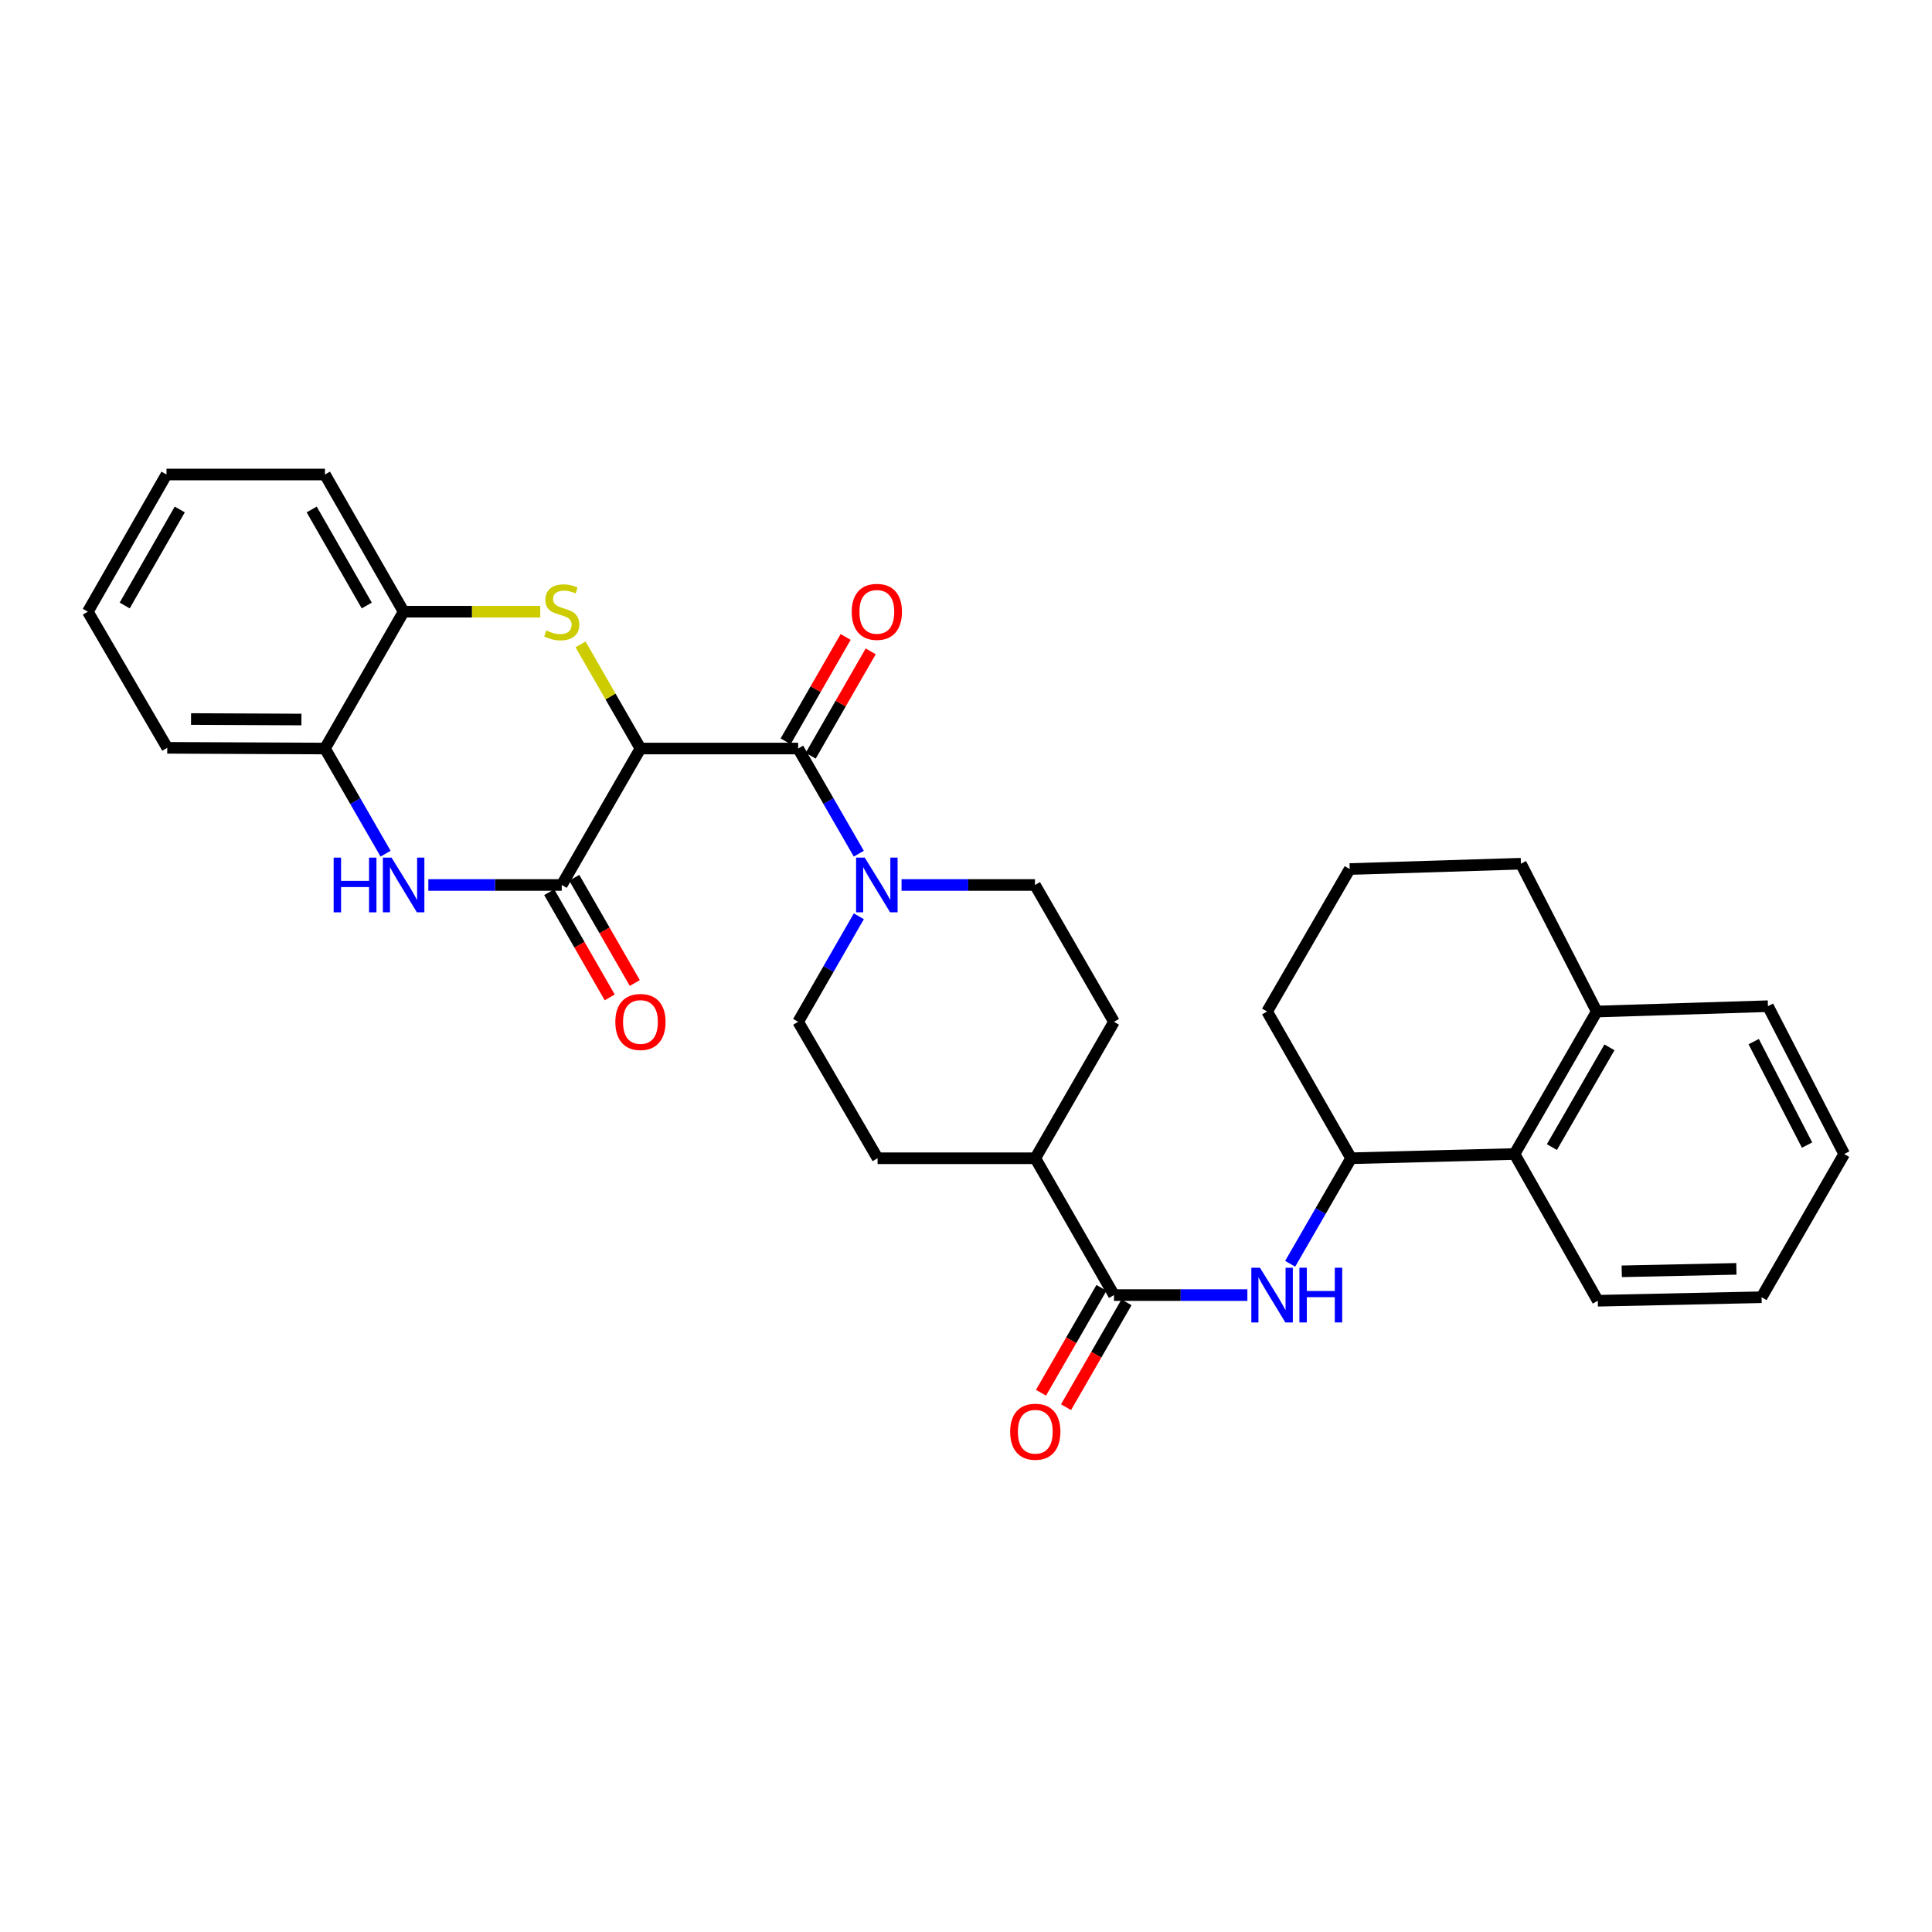 <?xml version='1.0' encoding='iso-8859-1'?>
<svg version='1.1' baseProfile='full'
              xmlns='http://www.w3.org/2000/svg'
                      xmlns:rdkit='http://www.rdkit.org/xml'
                      xmlns:xlink='http://www.w3.org/1999/xlink'
                  xml:space='preserve'
width='1000px' height='1000px' viewBox='0 0 1000 1000'>
<!-- END OF HEADER -->
<rect style='opacity:1.0;fill:#FFFFFF;stroke:none' width='1000' height='1000' x='0' y='0'> </rect>
<path class='bond-0' d='M 331.493,387.439 L 315.991,360.487' style='fill:none;fill-rule:evenodd;stroke:#000000;stroke-width:6px;stroke-linecap:butt;stroke-linejoin:miter;stroke-opacity:1' />
<path class='bond-0' d='M 315.991,360.487 L 300.489,333.535' style='fill:none;fill-rule:evenodd;stroke:#CCCC00;stroke-width:6px;stroke-linecap:butt;stroke-linejoin:miter;stroke-opacity:1' />
<path class='bond-1' d='M 331.493,387.439 L 290.756,458.065' style='fill:none;fill-rule:evenodd;stroke:#000000;stroke-width:6px;stroke-linecap:butt;stroke-linejoin:miter;stroke-opacity:1' />
<path class='bond-2' d='M 331.493,387.439 L 413.124,387.439' style='fill:none;fill-rule:evenodd;stroke:#000000;stroke-width:6px;stroke-linecap:butt;stroke-linejoin:miter;stroke-opacity:1' />
<path class='bond-7' d='M 279.63,316.613 L 244.273,316.613' style='fill:none;fill-rule:evenodd;stroke:#CCCC00;stroke-width:6px;stroke-linecap:butt;stroke-linejoin:miter;stroke-opacity:1' />
<path class='bond-7' d='M 244.273,316.613 L 208.917,316.613' style='fill:none;fill-rule:evenodd;stroke:#000000;stroke-width:6px;stroke-linecap:butt;stroke-linejoin:miter;stroke-opacity:1' />
<path class='bond-3' d='M 290.756,458.065 L 256.229,458.065' style='fill:none;fill-rule:evenodd;stroke:#000000;stroke-width:6px;stroke-linecap:butt;stroke-linejoin:miter;stroke-opacity:1' />
<path class='bond-3' d='M 256.229,458.065 L 221.703,458.065' style='fill:none;fill-rule:evenodd;stroke:#0000FF;stroke-width:6px;stroke-linecap:butt;stroke-linejoin:miter;stroke-opacity:1' />
<path class='bond-11' d='M 284.271,461.795 L 299.934,489.026' style='fill:none;fill-rule:evenodd;stroke:#000000;stroke-width:6px;stroke-linecap:butt;stroke-linejoin:miter;stroke-opacity:1' />
<path class='bond-11' d='M 299.934,489.026 L 315.597,516.258' style='fill:none;fill-rule:evenodd;stroke:#FF0000;stroke-width:6px;stroke-linecap:butt;stroke-linejoin:miter;stroke-opacity:1' />
<path class='bond-11' d='M 297.24,454.335 L 312.903,481.567' style='fill:none;fill-rule:evenodd;stroke:#000000;stroke-width:6px;stroke-linecap:butt;stroke-linejoin:miter;stroke-opacity:1' />
<path class='bond-11' d='M 312.903,481.567 L 328.566,508.798' style='fill:none;fill-rule:evenodd;stroke:#FF0000;stroke-width:6px;stroke-linecap:butt;stroke-linejoin:miter;stroke-opacity:1' />
<path class='bond-4' d='M 413.124,387.439 L 428.818,414.653' style='fill:none;fill-rule:evenodd;stroke:#000000;stroke-width:6px;stroke-linecap:butt;stroke-linejoin:miter;stroke-opacity:1' />
<path class='bond-4' d='M 428.818,414.653 L 444.511,441.867' style='fill:none;fill-rule:evenodd;stroke:#0000FF;stroke-width:6px;stroke-linecap:butt;stroke-linejoin:miter;stroke-opacity:1' />
<path class='bond-13' d='M 419.609,391.168 L 435.142,364.156' style='fill:none;fill-rule:evenodd;stroke:#000000;stroke-width:6px;stroke-linecap:butt;stroke-linejoin:miter;stroke-opacity:1' />
<path class='bond-13' d='M 435.142,364.156 L 450.675,337.145' style='fill:none;fill-rule:evenodd;stroke:#FF0000;stroke-width:6px;stroke-linecap:butt;stroke-linejoin:miter;stroke-opacity:1' />
<path class='bond-13' d='M 406.639,383.709 L 422.172,356.698' style='fill:none;fill-rule:evenodd;stroke:#000000;stroke-width:6px;stroke-linecap:butt;stroke-linejoin:miter;stroke-opacity:1' />
<path class='bond-13' d='M 422.172,356.698 L 437.705,329.686' style='fill:none;fill-rule:evenodd;stroke:#FF0000;stroke-width:6px;stroke-linecap:butt;stroke-linejoin:miter;stroke-opacity:1' />
<path class='bond-8' d='M 199.578,441.867 L 183.887,414.653' style='fill:none;fill-rule:evenodd;stroke:#0000FF;stroke-width:6px;stroke-linecap:butt;stroke-linejoin:miter;stroke-opacity:1' />
<path class='bond-8' d='M 183.887,414.653 L 168.197,387.439' style='fill:none;fill-rule:evenodd;stroke:#000000;stroke-width:6px;stroke-linecap:butt;stroke-linejoin:miter;stroke-opacity:1' />
<path class='bond-14' d='M 444.535,474.268 L 428.829,501.579' style='fill:none;fill-rule:evenodd;stroke:#0000FF;stroke-width:6px;stroke-linecap:butt;stroke-linejoin:miter;stroke-opacity:1' />
<path class='bond-14' d='M 428.829,501.579 L 413.124,528.891' style='fill:none;fill-rule:evenodd;stroke:#000000;stroke-width:6px;stroke-linecap:butt;stroke-linejoin:miter;stroke-opacity:1' />
<path class='bond-15' d='M 466.638,458.065 L 501.169,458.065' style='fill:none;fill-rule:evenodd;stroke:#0000FF;stroke-width:6px;stroke-linecap:butt;stroke-linejoin:miter;stroke-opacity:1' />
<path class='bond-15' d='M 501.169,458.065 L 535.7,458.065' style='fill:none;fill-rule:evenodd;stroke:#000000;stroke-width:6px;stroke-linecap:butt;stroke-linejoin:miter;stroke-opacity:1' />
<path class='bond-5' d='M 576.594,670.335 L 535.866,599.509' style='fill:none;fill-rule:evenodd;stroke:#000000;stroke-width:6px;stroke-linecap:butt;stroke-linejoin:miter;stroke-opacity:1' />
<path class='bond-6' d='M 576.594,670.335 L 611.117,670.335' style='fill:none;fill-rule:evenodd;stroke:#000000;stroke-width:6px;stroke-linecap:butt;stroke-linejoin:miter;stroke-opacity:1' />
<path class='bond-6' d='M 611.117,670.335 L 645.639,670.335' style='fill:none;fill-rule:evenodd;stroke:#0000FF;stroke-width:6px;stroke-linecap:butt;stroke-linejoin:miter;stroke-opacity:1' />
<path class='bond-16' d='M 570.114,666.598 L 554.465,693.741' style='fill:none;fill-rule:evenodd;stroke:#000000;stroke-width:6px;stroke-linecap:butt;stroke-linejoin:miter;stroke-opacity:1' />
<path class='bond-16' d='M 554.465,693.741 L 538.816,720.883' style='fill:none;fill-rule:evenodd;stroke:#FF0000;stroke-width:6px;stroke-linecap:butt;stroke-linejoin:miter;stroke-opacity:1' />
<path class='bond-16' d='M 583.075,674.071 L 567.427,701.213' style='fill:none;fill-rule:evenodd;stroke:#000000;stroke-width:6px;stroke-linecap:butt;stroke-linejoin:miter;stroke-opacity:1' />
<path class='bond-16' d='M 567.427,701.213 L 551.778,728.356' style='fill:none;fill-rule:evenodd;stroke:#FF0000;stroke-width:6px;stroke-linecap:butt;stroke-linejoin:miter;stroke-opacity:1' />
<path class='bond-9' d='M 667.786,654.13 L 683.561,626.819' style='fill:none;fill-rule:evenodd;stroke:#0000FF;stroke-width:6px;stroke-linecap:butt;stroke-linejoin:miter;stroke-opacity:1' />
<path class='bond-9' d='M 683.561,626.819 L 699.336,599.509' style='fill:none;fill-rule:evenodd;stroke:#000000;stroke-width:6px;stroke-linecap:butt;stroke-linejoin:miter;stroke-opacity:1' />
<path class='bond-23' d='M 208.917,316.613 L 168.197,245.604' style='fill:none;fill-rule:evenodd;stroke:#000000;stroke-width:6px;stroke-linecap:butt;stroke-linejoin:miter;stroke-opacity:1' />
<path class='bond-23' d='M 189.83,313.404 L 161.326,263.698' style='fill:none;fill-rule:evenodd;stroke:#000000;stroke-width:6px;stroke-linecap:butt;stroke-linejoin:miter;stroke-opacity:1' />
<path class='bond-31' d='M 208.917,316.613 L 168.197,387.439' style='fill:none;fill-rule:evenodd;stroke:#000000;stroke-width:6px;stroke-linecap:butt;stroke-linejoin:miter;stroke-opacity:1' />
<path class='bond-24' d='M 168.197,387.439 L 86.565,387.073' style='fill:none;fill-rule:evenodd;stroke:#000000;stroke-width:6px;stroke-linecap:butt;stroke-linejoin:miter;stroke-opacity:1' />
<path class='bond-24' d='M 156.019,372.422 L 98.877,372.166' style='fill:none;fill-rule:evenodd;stroke:#000000;stroke-width:6px;stroke-linecap:butt;stroke-linejoin:miter;stroke-opacity:1' />
<path class='bond-10' d='M 699.336,599.509 L 783.918,597.315' style='fill:none;fill-rule:evenodd;stroke:#000000;stroke-width:6px;stroke-linecap:butt;stroke-linejoin:miter;stroke-opacity:1' />
<path class='bond-20' d='M 699.336,599.509 L 655.848,523.563' style='fill:none;fill-rule:evenodd;stroke:#000000;stroke-width:6px;stroke-linecap:butt;stroke-linejoin:miter;stroke-opacity:1' />
<path class='bond-17' d='M 783.918,597.315 L 826.475,523.563' style='fill:none;fill-rule:evenodd;stroke:#000000;stroke-width:6px;stroke-linecap:butt;stroke-linejoin:miter;stroke-opacity:1' />
<path class='bond-17' d='M 803.261,593.729 L 833.051,542.103' style='fill:none;fill-rule:evenodd;stroke:#000000;stroke-width:6px;stroke-linecap:butt;stroke-linejoin:miter;stroke-opacity:1' />
<path class='bond-22' d='M 783.918,597.315 L 827.016,673.261' style='fill:none;fill-rule:evenodd;stroke:#000000;stroke-width:6px;stroke-linecap:butt;stroke-linejoin:miter;stroke-opacity:1' />
<path class='bond-12' d='M 535.866,599.509 L 576.594,528.891' style='fill:none;fill-rule:evenodd;stroke:#000000;stroke-width:6px;stroke-linecap:butt;stroke-linejoin:miter;stroke-opacity:1' />
<path class='bond-32' d='M 535.866,599.509 L 454.235,599.509' style='fill:none;fill-rule:evenodd;stroke:#000000;stroke-width:6px;stroke-linecap:butt;stroke-linejoin:miter;stroke-opacity:1' />
<path class='bond-18' d='M 413.124,528.891 L 454.235,599.509' style='fill:none;fill-rule:evenodd;stroke:#000000;stroke-width:6px;stroke-linecap:butt;stroke-linejoin:miter;stroke-opacity:1' />
<path class='bond-19' d='M 535.7,458.065 L 576.594,528.891' style='fill:none;fill-rule:evenodd;stroke:#000000;stroke-width:6px;stroke-linecap:butt;stroke-linejoin:miter;stroke-opacity:1' />
<path class='bond-26' d='M 826.475,523.563 L 915.089,520.803' style='fill:none;fill-rule:evenodd;stroke:#000000;stroke-width:6px;stroke-linecap:butt;stroke-linejoin:miter;stroke-opacity:1' />
<path class='bond-34' d='M 826.475,523.563 L 787.218,447.052' style='fill:none;fill-rule:evenodd;stroke:#000000;stroke-width:6px;stroke-linecap:butt;stroke-linejoin:miter;stroke-opacity:1' />
<path class='bond-21' d='M 655.848,523.563 L 698.605,449.811' style='fill:none;fill-rule:evenodd;stroke:#000000;stroke-width:6px;stroke-linecap:butt;stroke-linejoin:miter;stroke-opacity:1' />
<path class='bond-25' d='M 698.605,449.811 L 787.218,447.052' style='fill:none;fill-rule:evenodd;stroke:#000000;stroke-width:6px;stroke-linecap:butt;stroke-linejoin:miter;stroke-opacity:1' />
<path class='bond-27' d='M 827.016,673.261 L 911.789,671.449' style='fill:none;fill-rule:evenodd;stroke:#000000;stroke-width:6px;stroke-linecap:butt;stroke-linejoin:miter;stroke-opacity:1' />
<path class='bond-27' d='M 839.412,658.031 L 898.753,656.762' style='fill:none;fill-rule:evenodd;stroke:#000000;stroke-width:6px;stroke-linecap:butt;stroke-linejoin:miter;stroke-opacity:1' />
<path class='bond-28' d='M 168.197,245.604 L 86.175,245.604' style='fill:none;fill-rule:evenodd;stroke:#000000;stroke-width:6px;stroke-linecap:butt;stroke-linejoin:miter;stroke-opacity:1' />
<path class='bond-29' d='M 86.565,387.073 L 45.455,316.613' style='fill:none;fill-rule:evenodd;stroke:#000000;stroke-width:6px;stroke-linecap:butt;stroke-linejoin:miter;stroke-opacity:1' />
<path class='bond-35' d='M 915.089,520.803 L 954.545,597.315' style='fill:none;fill-rule:evenodd;stroke:#000000;stroke-width:6px;stroke-linecap:butt;stroke-linejoin:miter;stroke-opacity:1' />
<path class='bond-35' d='M 907.71,539.137 L 935.33,592.695' style='fill:none;fill-rule:evenodd;stroke:#000000;stroke-width:6px;stroke-linecap:butt;stroke-linejoin:miter;stroke-opacity:1' />
<path class='bond-30' d='M 911.789,671.449 L 954.545,597.315' style='fill:none;fill-rule:evenodd;stroke:#000000;stroke-width:6px;stroke-linecap:butt;stroke-linejoin:miter;stroke-opacity:1' />
<path class='bond-33' d='M 86.175,245.604 L 45.455,316.613' style='fill:none;fill-rule:evenodd;stroke:#000000;stroke-width:6px;stroke-linecap:butt;stroke-linejoin:miter;stroke-opacity:1' />
<path class='bond-33' d='M 93.046,263.698 L 64.541,313.404' style='fill:none;fill-rule:evenodd;stroke:#000000;stroke-width:6px;stroke-linecap:butt;stroke-linejoin:miter;stroke-opacity:1' />
<path  class='atom-1' d='M 282.756 326.333
Q 283.076 326.453, 284.396 327.013
Q 285.716 327.573, 287.156 327.933
Q 288.636 328.253, 290.076 328.253
Q 292.756 328.253, 294.316 326.973
Q 295.876 325.653, 295.876 323.373
Q 295.876 321.813, 295.076 320.853
Q 294.316 319.893, 293.116 319.373
Q 291.916 318.853, 289.916 318.253
Q 287.396 317.493, 285.876 316.773
Q 284.396 316.053, 283.316 314.533
Q 282.276 313.013, 282.276 310.453
Q 282.276 306.893, 284.676 304.693
Q 287.116 302.493, 291.916 302.493
Q 295.196 302.493, 298.916 304.053
L 297.996 307.133
Q 294.596 305.733, 292.036 305.733
Q 289.276 305.733, 287.756 306.893
Q 286.236 308.013, 286.276 309.973
Q 286.276 311.493, 287.036 312.413
Q 287.836 313.333, 288.956 313.853
Q 290.116 314.373, 292.036 314.973
Q 294.596 315.773, 296.116 316.573
Q 297.636 317.373, 298.716 319.013
Q 299.836 320.613, 299.836 323.373
Q 299.836 327.293, 297.196 329.413
Q 294.596 331.493, 290.236 331.493
Q 287.716 331.493, 285.796 330.933
Q 283.916 330.413, 281.676 329.493
L 282.756 326.333
' fill='#CCCC00'/>
<path  class='atom-4' d='M 172.697 443.905
L 176.537 443.905
L 176.537 455.945
L 191.017 455.945
L 191.017 443.905
L 194.857 443.905
L 194.857 472.225
L 191.017 472.225
L 191.017 459.145
L 176.537 459.145
L 176.537 472.225
L 172.697 472.225
L 172.697 443.905
' fill='#0000FF'/>
<path  class='atom-4' d='M 202.657 443.905
L 211.937 458.905
Q 212.857 460.385, 214.337 463.065
Q 215.817 465.745, 215.897 465.905
L 215.897 443.905
L 219.657 443.905
L 219.657 472.225
L 215.777 472.225
L 205.817 455.825
Q 204.657 453.905, 203.417 451.705
Q 202.217 449.505, 201.857 448.825
L 201.857 472.225
L 198.177 472.225
L 198.177 443.905
L 202.657 443.905
' fill='#0000FF'/>
<path  class='atom-5' d='M 447.592 443.905
L 456.872 458.905
Q 457.792 460.385, 459.272 463.065
Q 460.752 465.745, 460.832 465.905
L 460.832 443.905
L 464.592 443.905
L 464.592 472.225
L 460.712 472.225
L 450.752 455.825
Q 449.592 453.905, 448.352 451.705
Q 447.152 449.505, 446.792 448.825
L 446.792 472.225
L 443.112 472.225
L 443.112 443.905
L 447.592 443.905
' fill='#0000FF'/>
<path  class='atom-7' d='M 652.165 656.175
L 661.445 671.175
Q 662.365 672.655, 663.845 675.335
Q 665.325 678.015, 665.405 678.175
L 665.405 656.175
L 669.165 656.175
L 669.165 684.495
L 665.285 684.495
L 655.325 668.095
Q 654.165 666.175, 652.925 663.975
Q 651.725 661.775, 651.365 661.095
L 651.365 684.495
L 647.685 684.495
L 647.685 656.175
L 652.165 656.175
' fill='#0000FF'/>
<path  class='atom-7' d='M 672.565 656.175
L 676.405 656.175
L 676.405 668.215
L 690.885 668.215
L 690.885 656.175
L 694.725 656.175
L 694.725 684.495
L 690.885 684.495
L 690.885 671.415
L 676.405 671.415
L 676.405 684.495
L 672.565 684.495
L 672.565 656.175
' fill='#0000FF'/>
<path  class='atom-12' d='M 318.493 528.971
Q 318.493 522.171, 321.853 518.371
Q 325.213 514.571, 331.493 514.571
Q 337.773 514.571, 341.133 518.371
Q 344.493 522.171, 344.493 528.971
Q 344.493 535.851, 341.093 539.771
Q 337.693 543.651, 331.493 543.651
Q 325.253 543.651, 321.853 539.771
Q 318.493 535.891, 318.493 528.971
M 331.493 540.451
Q 335.813 540.451, 338.133 537.571
Q 340.493 534.651, 340.493 528.971
Q 340.493 523.411, 338.133 520.611
Q 335.813 517.771, 331.493 517.771
Q 327.173 517.771, 324.813 520.571
Q 322.493 523.371, 322.493 528.971
Q 322.493 534.691, 324.813 537.571
Q 327.173 540.451, 331.493 540.451
' fill='#FF0000'/>
<path  class='atom-14' d='M 440.852 316.693
Q 440.852 309.893, 444.212 306.093
Q 447.572 302.293, 453.852 302.293
Q 460.132 302.293, 463.492 306.093
Q 466.852 309.893, 466.852 316.693
Q 466.852 323.573, 463.452 327.493
Q 460.052 331.373, 453.852 331.373
Q 447.612 331.373, 444.212 327.493
Q 440.852 323.613, 440.852 316.693
M 453.852 328.173
Q 458.172 328.173, 460.492 325.293
Q 462.852 322.373, 462.852 316.693
Q 462.852 311.133, 460.492 308.333
Q 458.172 305.493, 453.852 305.493
Q 449.532 305.493, 447.172 308.293
Q 444.852 311.093, 444.852 316.693
Q 444.852 322.413, 447.172 325.293
Q 449.532 328.173, 453.852 328.173
' fill='#FF0000'/>
<path  class='atom-17' d='M 522.866 741.058
Q 522.866 734.258, 526.226 730.458
Q 529.586 726.658, 535.866 726.658
Q 542.146 726.658, 545.506 730.458
Q 548.866 734.258, 548.866 741.058
Q 548.866 747.938, 545.466 751.858
Q 542.066 755.738, 535.866 755.738
Q 529.626 755.738, 526.226 751.858
Q 522.866 747.978, 522.866 741.058
M 535.866 752.538
Q 540.186 752.538, 542.506 749.658
Q 544.866 746.738, 544.866 741.058
Q 544.866 735.498, 542.506 732.698
Q 540.186 729.858, 535.866 729.858
Q 531.546 729.858, 529.186 732.658
Q 526.866 735.458, 526.866 741.058
Q 526.866 746.778, 529.186 749.658
Q 531.546 752.538, 535.866 752.538
' fill='#FF0000'/>
</svg>

